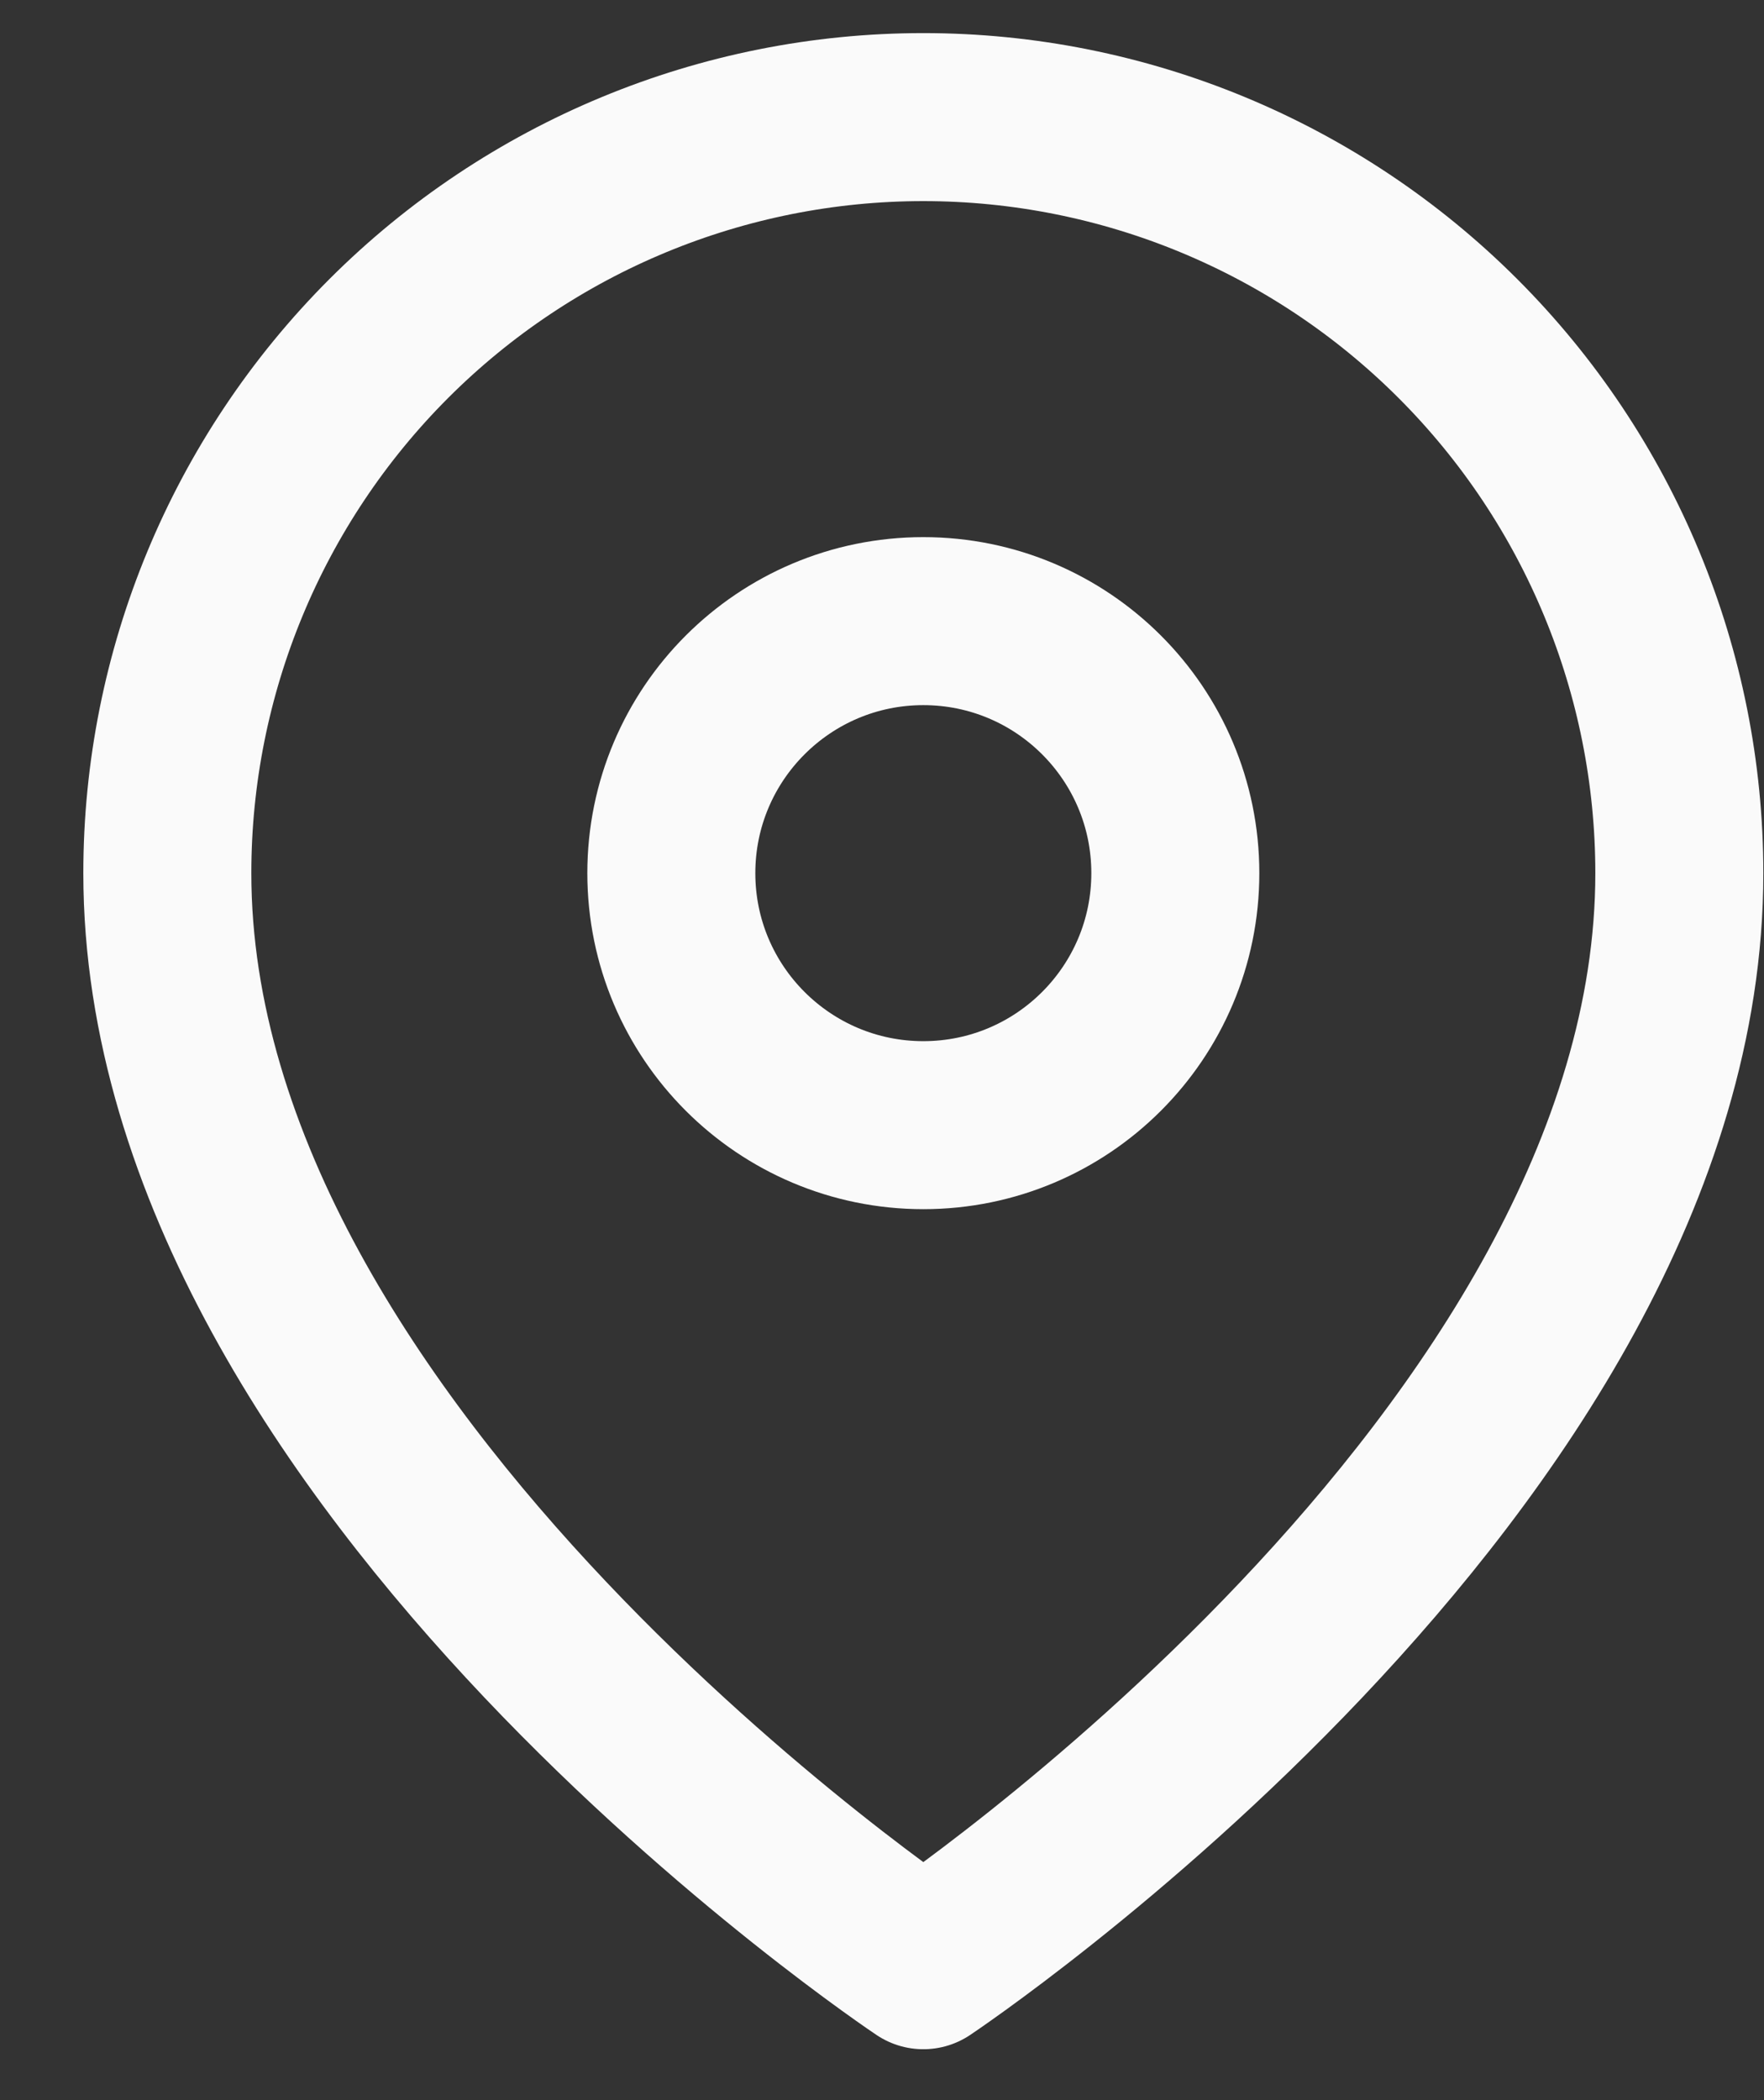 <?xml version="1.0" encoding="UTF-8"?> <svg xmlns="http://www.w3.org/2000/svg" width="21" height="25" viewBox="0 0 21 25" fill="none"><rect x="0" y="0" width="21" height="25" fill="#333333" stroke="none"/> <path d="M19.992 10.394C19.992 17.394 10.992 23.394 10.992 23.394C10.992 23.394 1.992 17.394 1.992 10.394C1.992 8.007 2.941 5.718 4.628 4.03C6.316 2.342 8.605 1.394 10.992 1.394C13.379 1.394 15.668 2.342 17.356 4.03C19.044 5.718 19.992 8.007 19.992 10.394Z" stroke="#FAFAFA" stroke-width="2" stroke-linecap="round" stroke-linejoin="round"></path> <path d="M10.992 13.394C12.649 13.394 13.992 12.051 13.992 10.394C13.992 8.737 12.649 7.394 10.992 7.394C9.336 7.394 7.992 8.737 7.992 10.394C7.992 12.051 9.336 13.394 10.992 13.394Z" stroke="#FAFAFA" stroke-width="2" stroke-linecap="round" stroke-linejoin="round"></path> </svg> 
